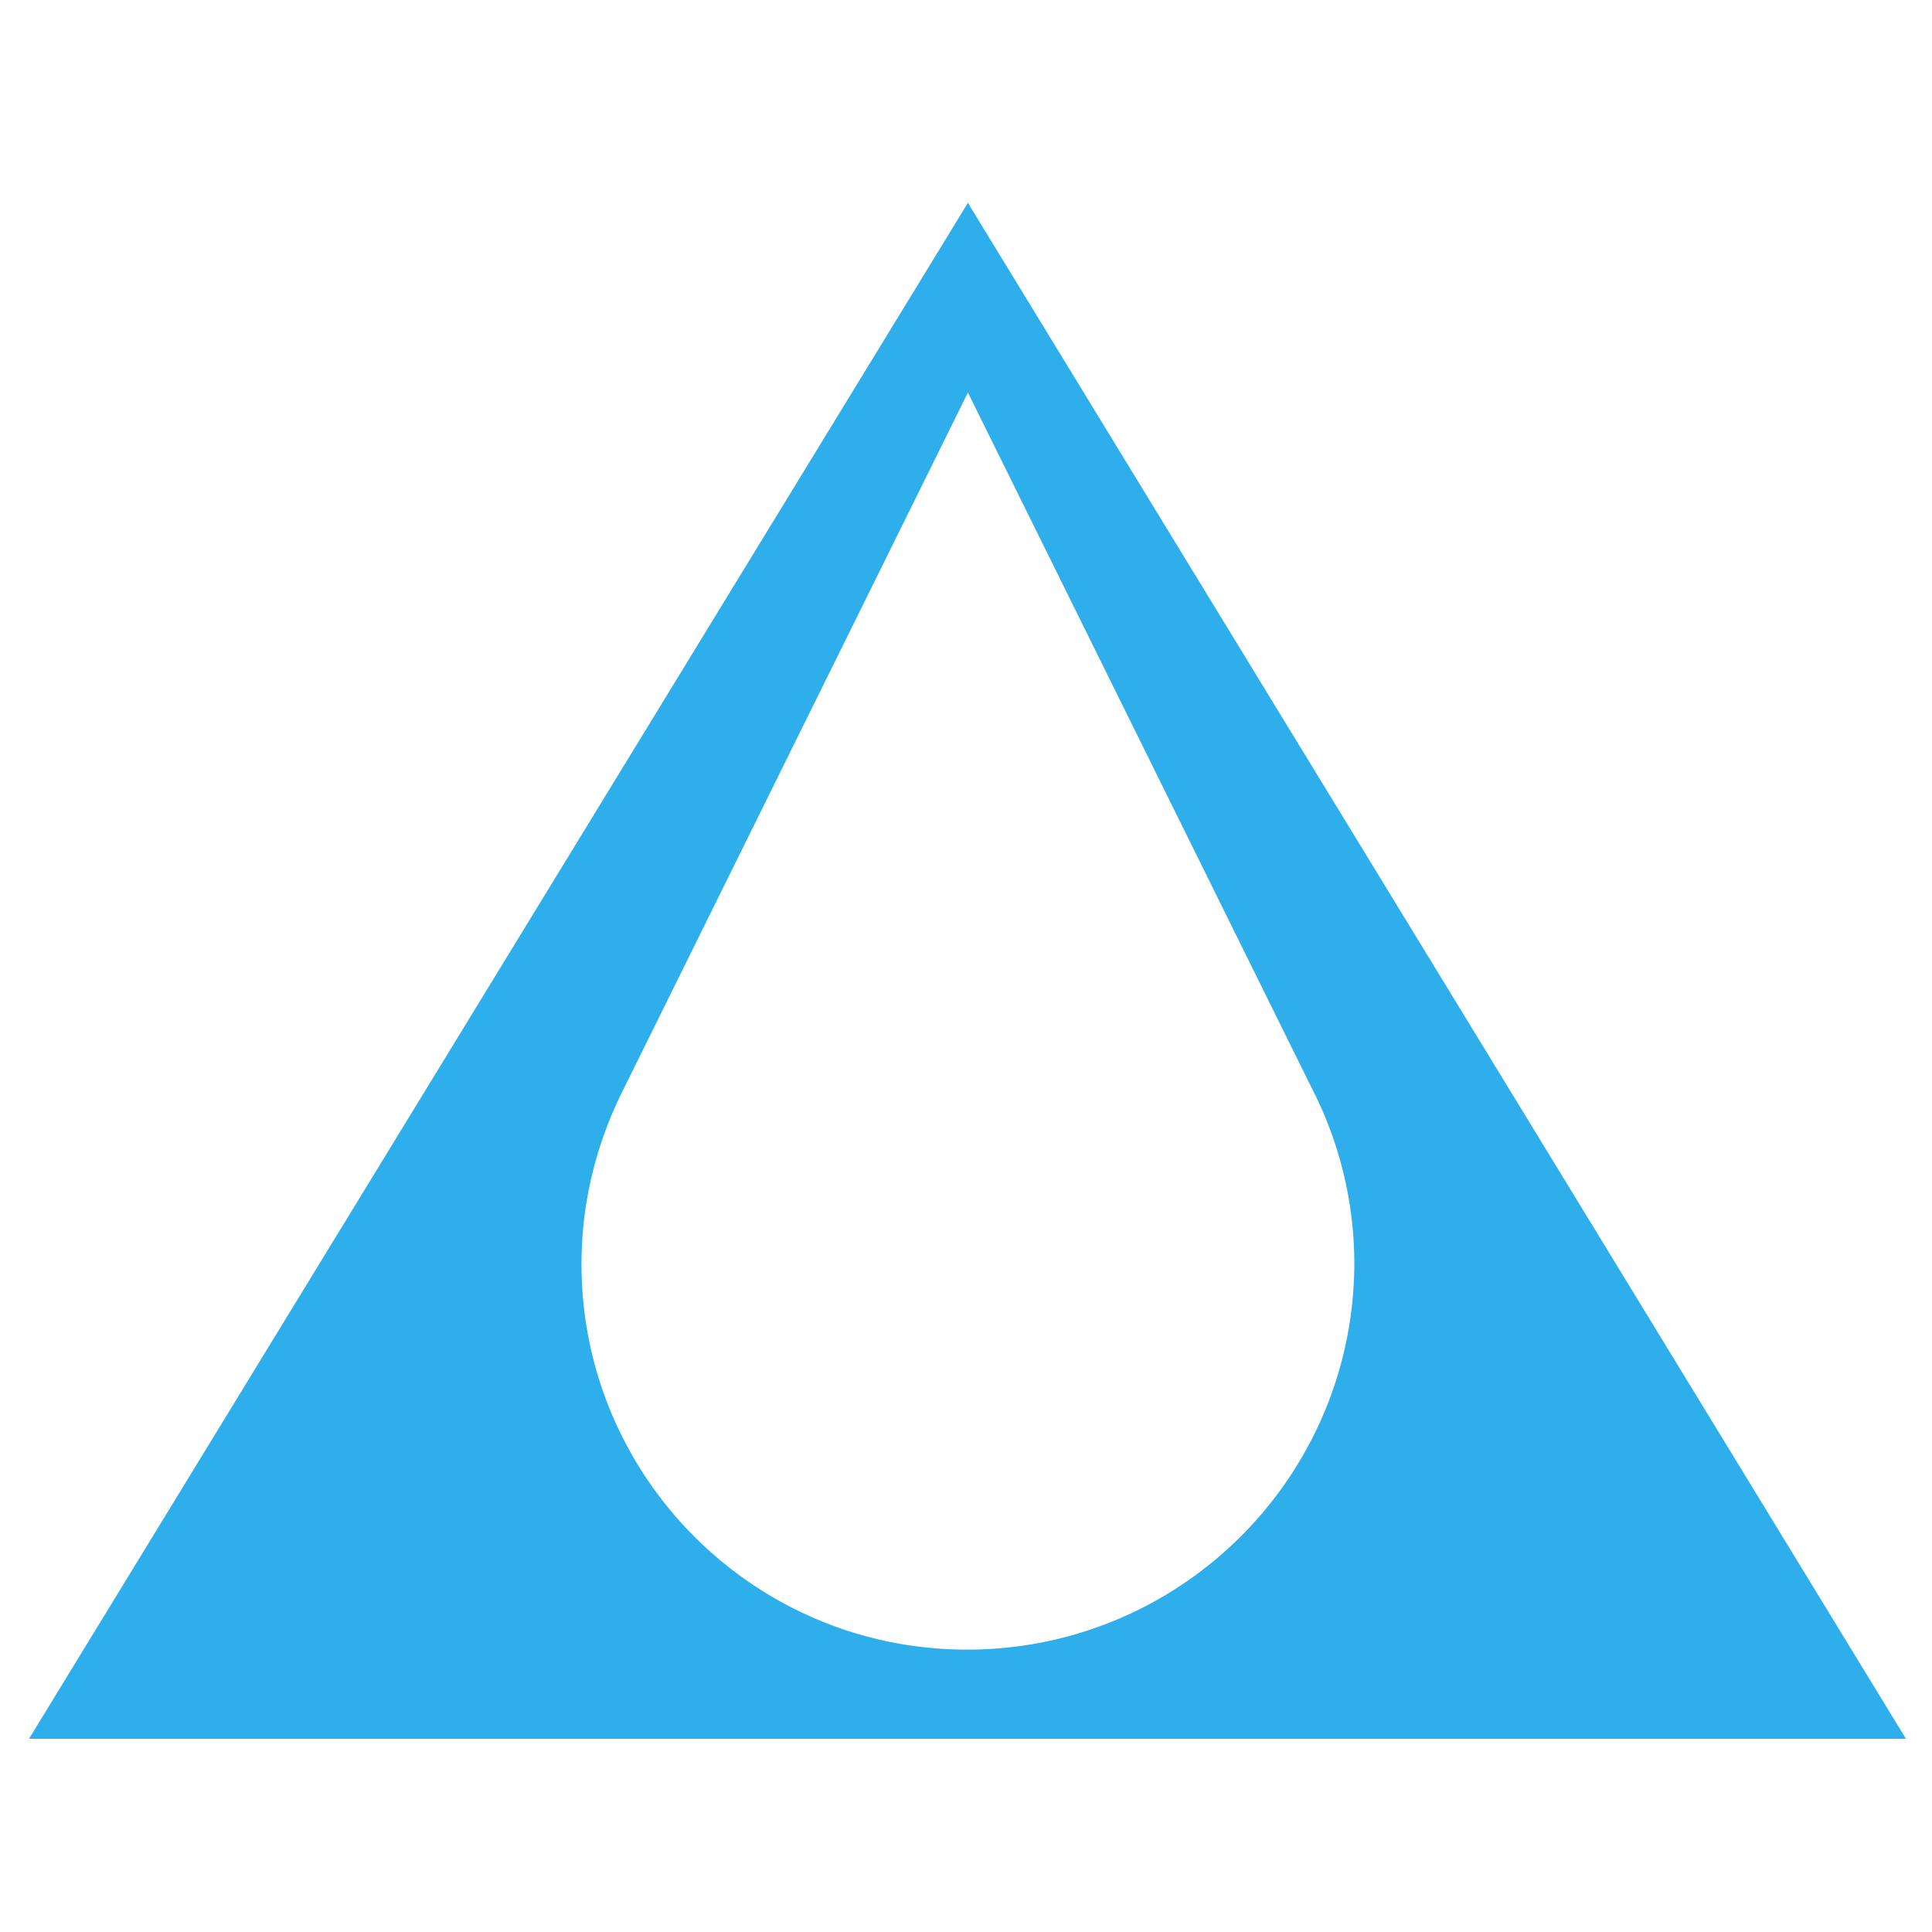 <?xml version="1.0" encoding="UTF-8"?>
<svg data-bbox="3 21 194.305 159" xmlns="http://www.w3.org/2000/svg" viewBox="0 0 200 200" height="200" width="200" data-type="color">
    <g>
        <path fill="#2EAFEC" d="M100.198 21 3 180h194.305zm-.091 149.769c-22.082 0-39.91-17.918-39.91-39.908 0-6.606 1.628-12.76 4.434-18.28l35.567-71.943 35.566 71.943a39.8 39.8 0 0 1 4.435 18.28c-.091 22.081-18.01 39.908-40.092 39.908" data-color="1"/>
    </g>
</svg>
